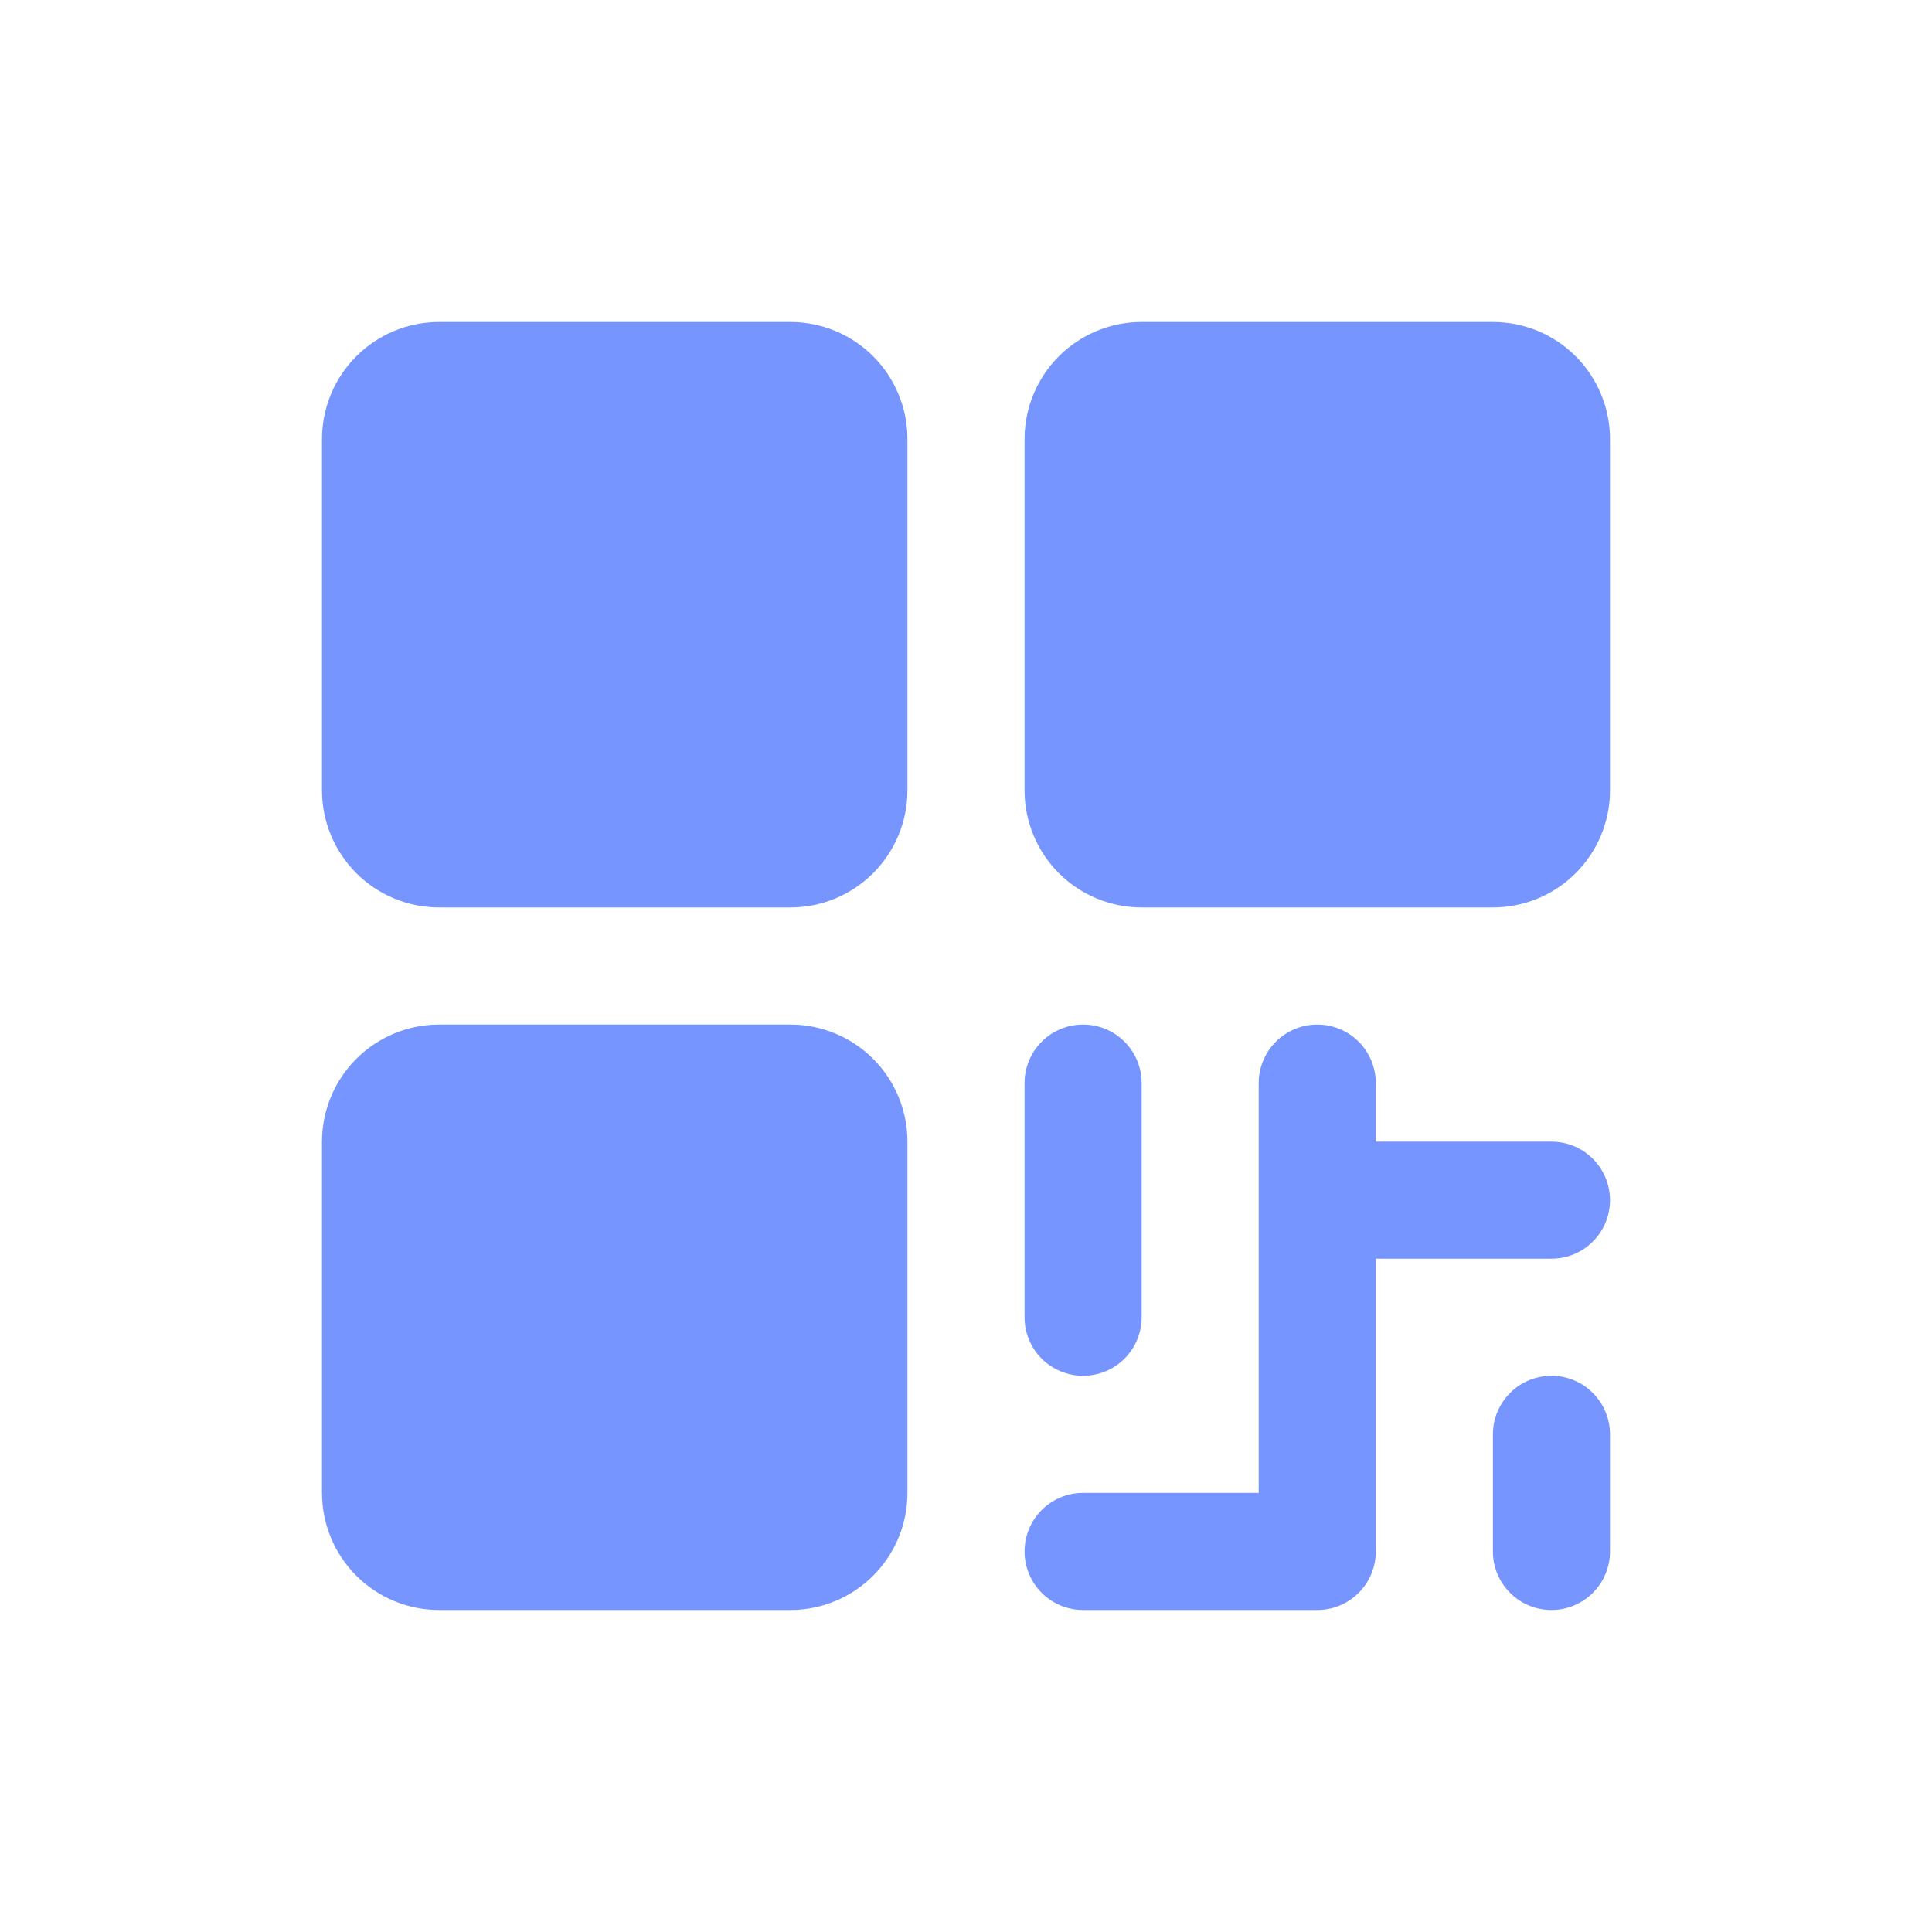 <?xml version="1.0" encoding="UTF-8"?> <svg xmlns="http://www.w3.org/2000/svg" width="36" height="36" viewBox="0 0 36 36" fill="none"><path d="M16.909 8.182V14.727C16.909 15.306 16.679 15.861 16.27 16.27C15.861 16.679 15.306 16.909 14.727 16.909H8.182C7.603 16.909 7.048 16.679 6.639 16.27C6.23 15.861 6 15.306 6 14.727V8.182C6 7.603 6.23 7.048 6.639 6.639C7.048 6.23 7.603 6 8.182 6H14.727C15.306 6 15.861 6.23 16.27 6.639C16.679 7.048 16.909 7.603 16.909 8.182ZM14.727 19.091H8.182C7.603 19.091 7.048 19.321 6.639 19.73C6.23 20.139 6 20.694 6 21.273V27.818C6 28.397 6.23 28.952 6.639 29.361C7.048 29.77 7.603 30 8.182 30H14.727C15.306 30 15.861 29.77 16.27 29.361C16.679 28.952 16.909 28.397 16.909 27.818V21.273C16.909 20.694 16.679 20.139 16.27 19.73C15.861 19.321 15.306 19.091 14.727 19.091ZM27.818 6H21.273C20.694 6 20.139 6.23 19.73 6.639C19.321 7.048 19.091 7.603 19.091 8.182V14.727C19.091 15.306 19.321 15.861 19.73 16.27C20.139 16.679 20.694 16.909 21.273 16.909H27.818C28.397 16.909 28.952 16.679 29.361 16.27C29.77 15.861 30 15.306 30 14.727V8.182C30 7.603 29.77 7.048 29.361 6.639C28.952 6.23 28.397 6 27.818 6ZM20.182 25.636C20.471 25.636 20.749 25.521 20.953 25.317C21.158 25.112 21.273 24.835 21.273 24.546V20.182C21.273 19.892 21.158 19.615 20.953 19.41C20.749 19.206 20.471 19.091 20.182 19.091C19.892 19.091 19.615 19.206 19.41 19.41C19.206 19.615 19.091 19.892 19.091 20.182V24.546C19.091 24.835 19.206 25.112 19.41 25.317C19.615 25.521 19.892 25.636 20.182 25.636ZM28.909 21.273H25.636V20.182C25.636 19.892 25.521 19.615 25.317 19.41C25.112 19.206 24.835 19.091 24.546 19.091C24.256 19.091 23.979 19.206 23.774 19.41C23.57 19.615 23.454 19.892 23.454 20.182V27.818H20.182C19.892 27.818 19.615 27.933 19.41 28.138C19.206 28.342 19.091 28.62 19.091 28.909C19.091 29.198 19.206 29.476 19.41 29.68C19.615 29.885 19.892 30 20.182 30H24.546C24.835 30 25.112 29.885 25.317 29.68C25.521 29.476 25.636 29.198 25.636 28.909V23.454H28.909C29.198 23.454 29.476 23.34 29.68 23.135C29.885 22.93 30 22.653 30 22.364C30 22.074 29.885 21.797 29.68 21.592C29.476 21.388 29.198 21.273 28.909 21.273ZM28.909 25.636C28.62 25.636 28.342 25.751 28.138 25.956C27.933 26.16 27.818 26.438 27.818 26.727V28.909C27.818 29.198 27.933 29.476 28.138 29.68C28.342 29.885 28.62 30 28.909 30C29.198 30 29.476 29.885 29.68 29.68C29.885 29.476 30 29.198 30 28.909V26.727C30 26.438 29.885 26.16 29.68 25.956C29.476 25.751 29.198 25.636 28.909 25.636Z" fill="#7695FF"></path></svg> 